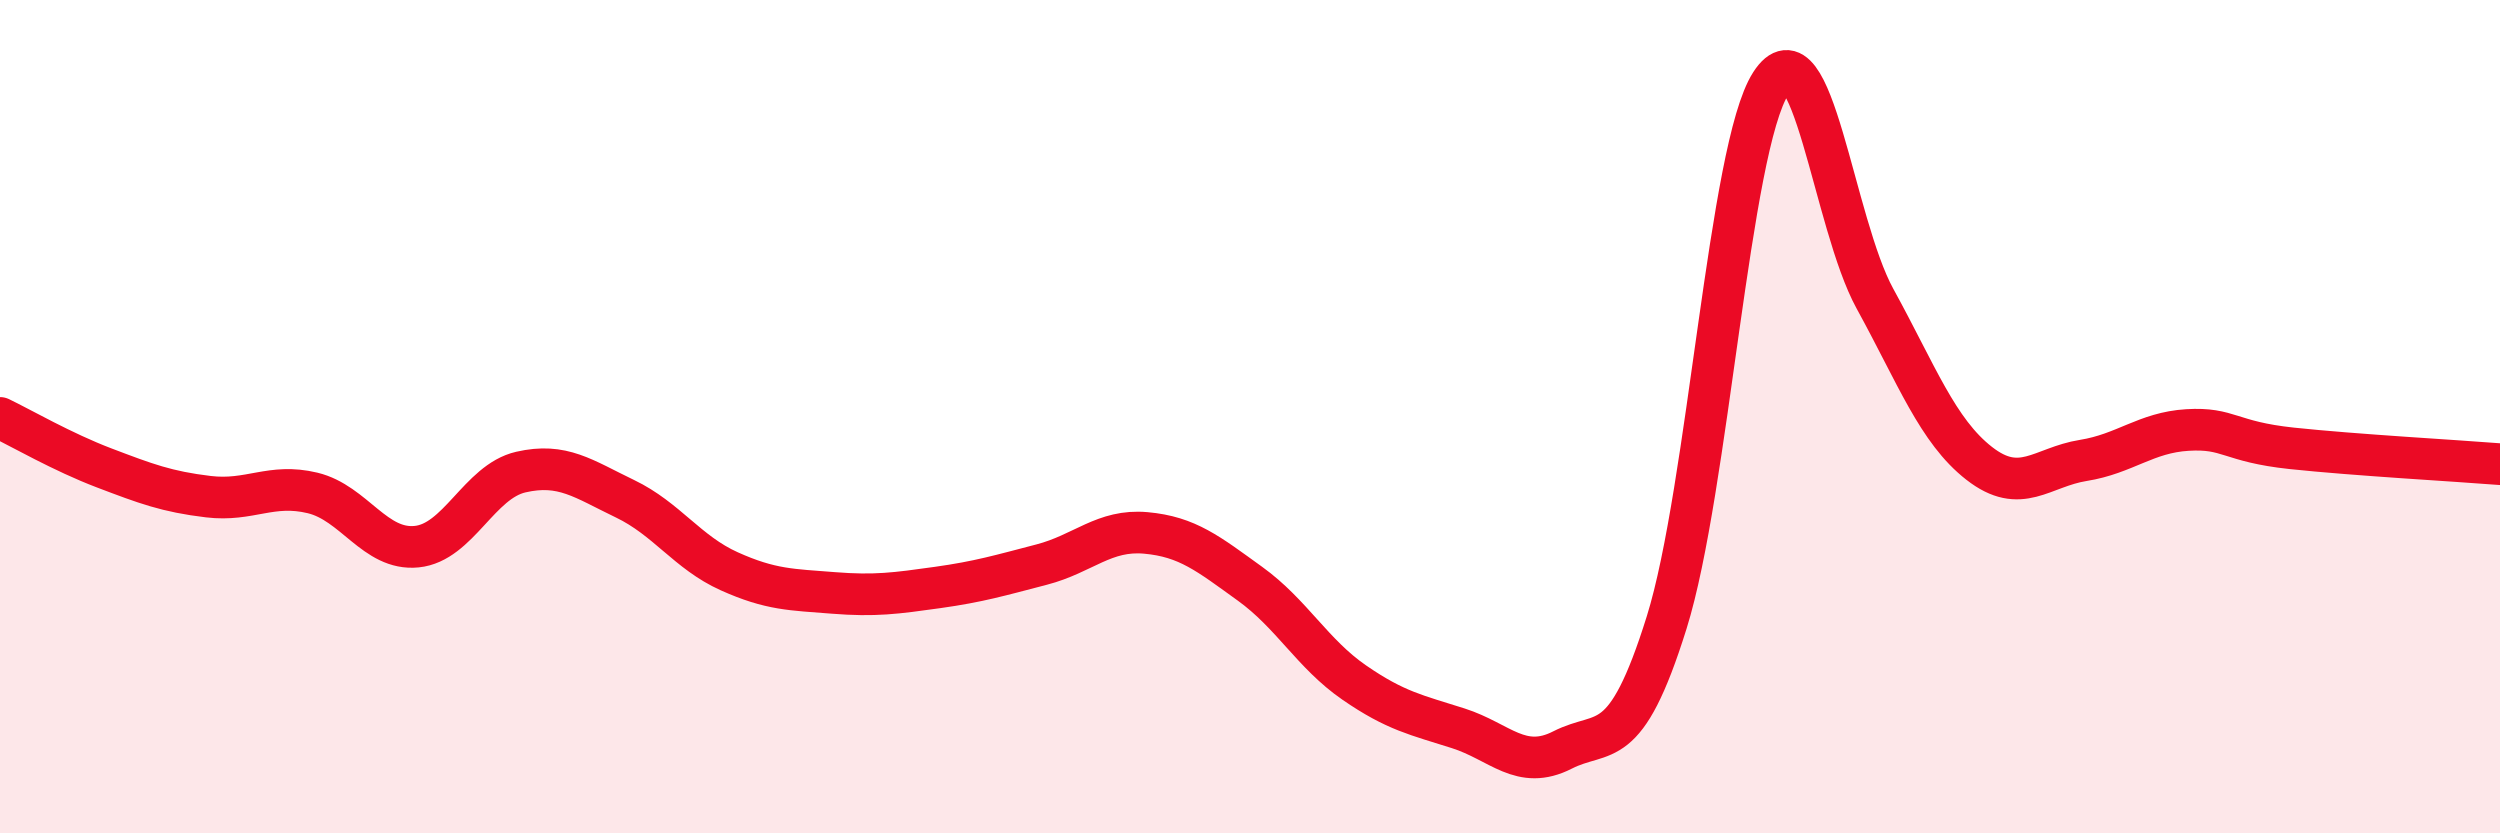 
    <svg width="60" height="20" viewBox="0 0 60 20" xmlns="http://www.w3.org/2000/svg">
      <path
        d="M 0,10.03 C 0.5,10.27 1.5,10.85 2.5,11.23 C 3.5,11.61 4,11.8 5,11.92 C 6,12.04 6.5,11.59 7.5,11.83 C 8.5,12.07 9,13.22 10,13.12 C 11,13.02 11.5,11.56 12.5,11.33 C 13.5,11.1 14,11.49 15,11.97 C 16,12.45 16.5,13.26 17.5,13.71 C 18.5,14.16 19,14.15 20,14.23 C 21,14.31 21.5,14.24 22.5,14.1 C 23.5,13.96 24,13.81 25,13.55 C 26,13.29 26.5,12.7 27.5,12.79 C 28.5,12.88 29,13.29 30,14.01 C 31,14.73 31.5,15.69 32.5,16.38 C 33.5,17.07 34,17.16 35,17.48 C 36,17.8 36.5,18.51 37.5,18 C 38.5,17.49 39,18.14 40,14.94 C 41,11.74 41.5,3.55 42.5,2 C 43.5,0.45 44,5.35 45,7.17 C 46,8.99 46.5,10.34 47.5,11.12 C 48.5,11.9 49,11.21 50,11.05 C 51,10.89 51.5,10.38 52.5,10.32 C 53.5,10.26 53.5,10.6 55,10.76 C 56.5,10.92 59,11.06 60,11.14L60 20L0 20Z"
        fill="#EB0A25"
        opacity="0.1"
        stroke-linecap="round"
        stroke-linejoin="round"
      />
      <path
        d="M 0,10.03 C 0.5,10.27 1.5,10.85 2.5,11.23 C 3.5,11.61 4,11.8 5,11.92 C 6,12.04 6.5,11.59 7.5,11.83 C 8.5,12.07 9,13.22 10,13.12 C 11,13.02 11.5,11.56 12.5,11.33 C 13.5,11.1 14,11.49 15,11.97 C 16,12.45 16.5,13.26 17.5,13.71 C 18.5,14.16 19,14.15 20,14.23 C 21,14.31 21.5,14.24 22.5,14.1 C 23.5,13.96 24,13.81 25,13.55 C 26,13.29 26.5,12.7 27.5,12.79 C 28.5,12.88 29,13.29 30,14.01 C 31,14.73 31.5,15.69 32.5,16.38 C 33.5,17.07 34,17.16 35,17.48 C 36,17.8 36.5,18.51 37.5,18 C 38.5,17.49 39,18.14 40,14.94 C 41,11.74 41.5,3.55 42.5,2 C 43.5,0.45 44,5.35 45,7.17 C 46,8.99 46.5,10.34 47.5,11.12 C 48.5,11.9 49,11.21 50,11.05 C 51,10.89 51.5,10.38 52.5,10.32 C 53.5,10.26 53.5,10.6 55,10.76 C 56.5,10.92 59,11.06 60,11.14"
        stroke="#EB0A25"
        stroke-width="1"
        fill="none"
        stroke-linecap="round"
        stroke-linejoin="round"
      />
    </svg>
  